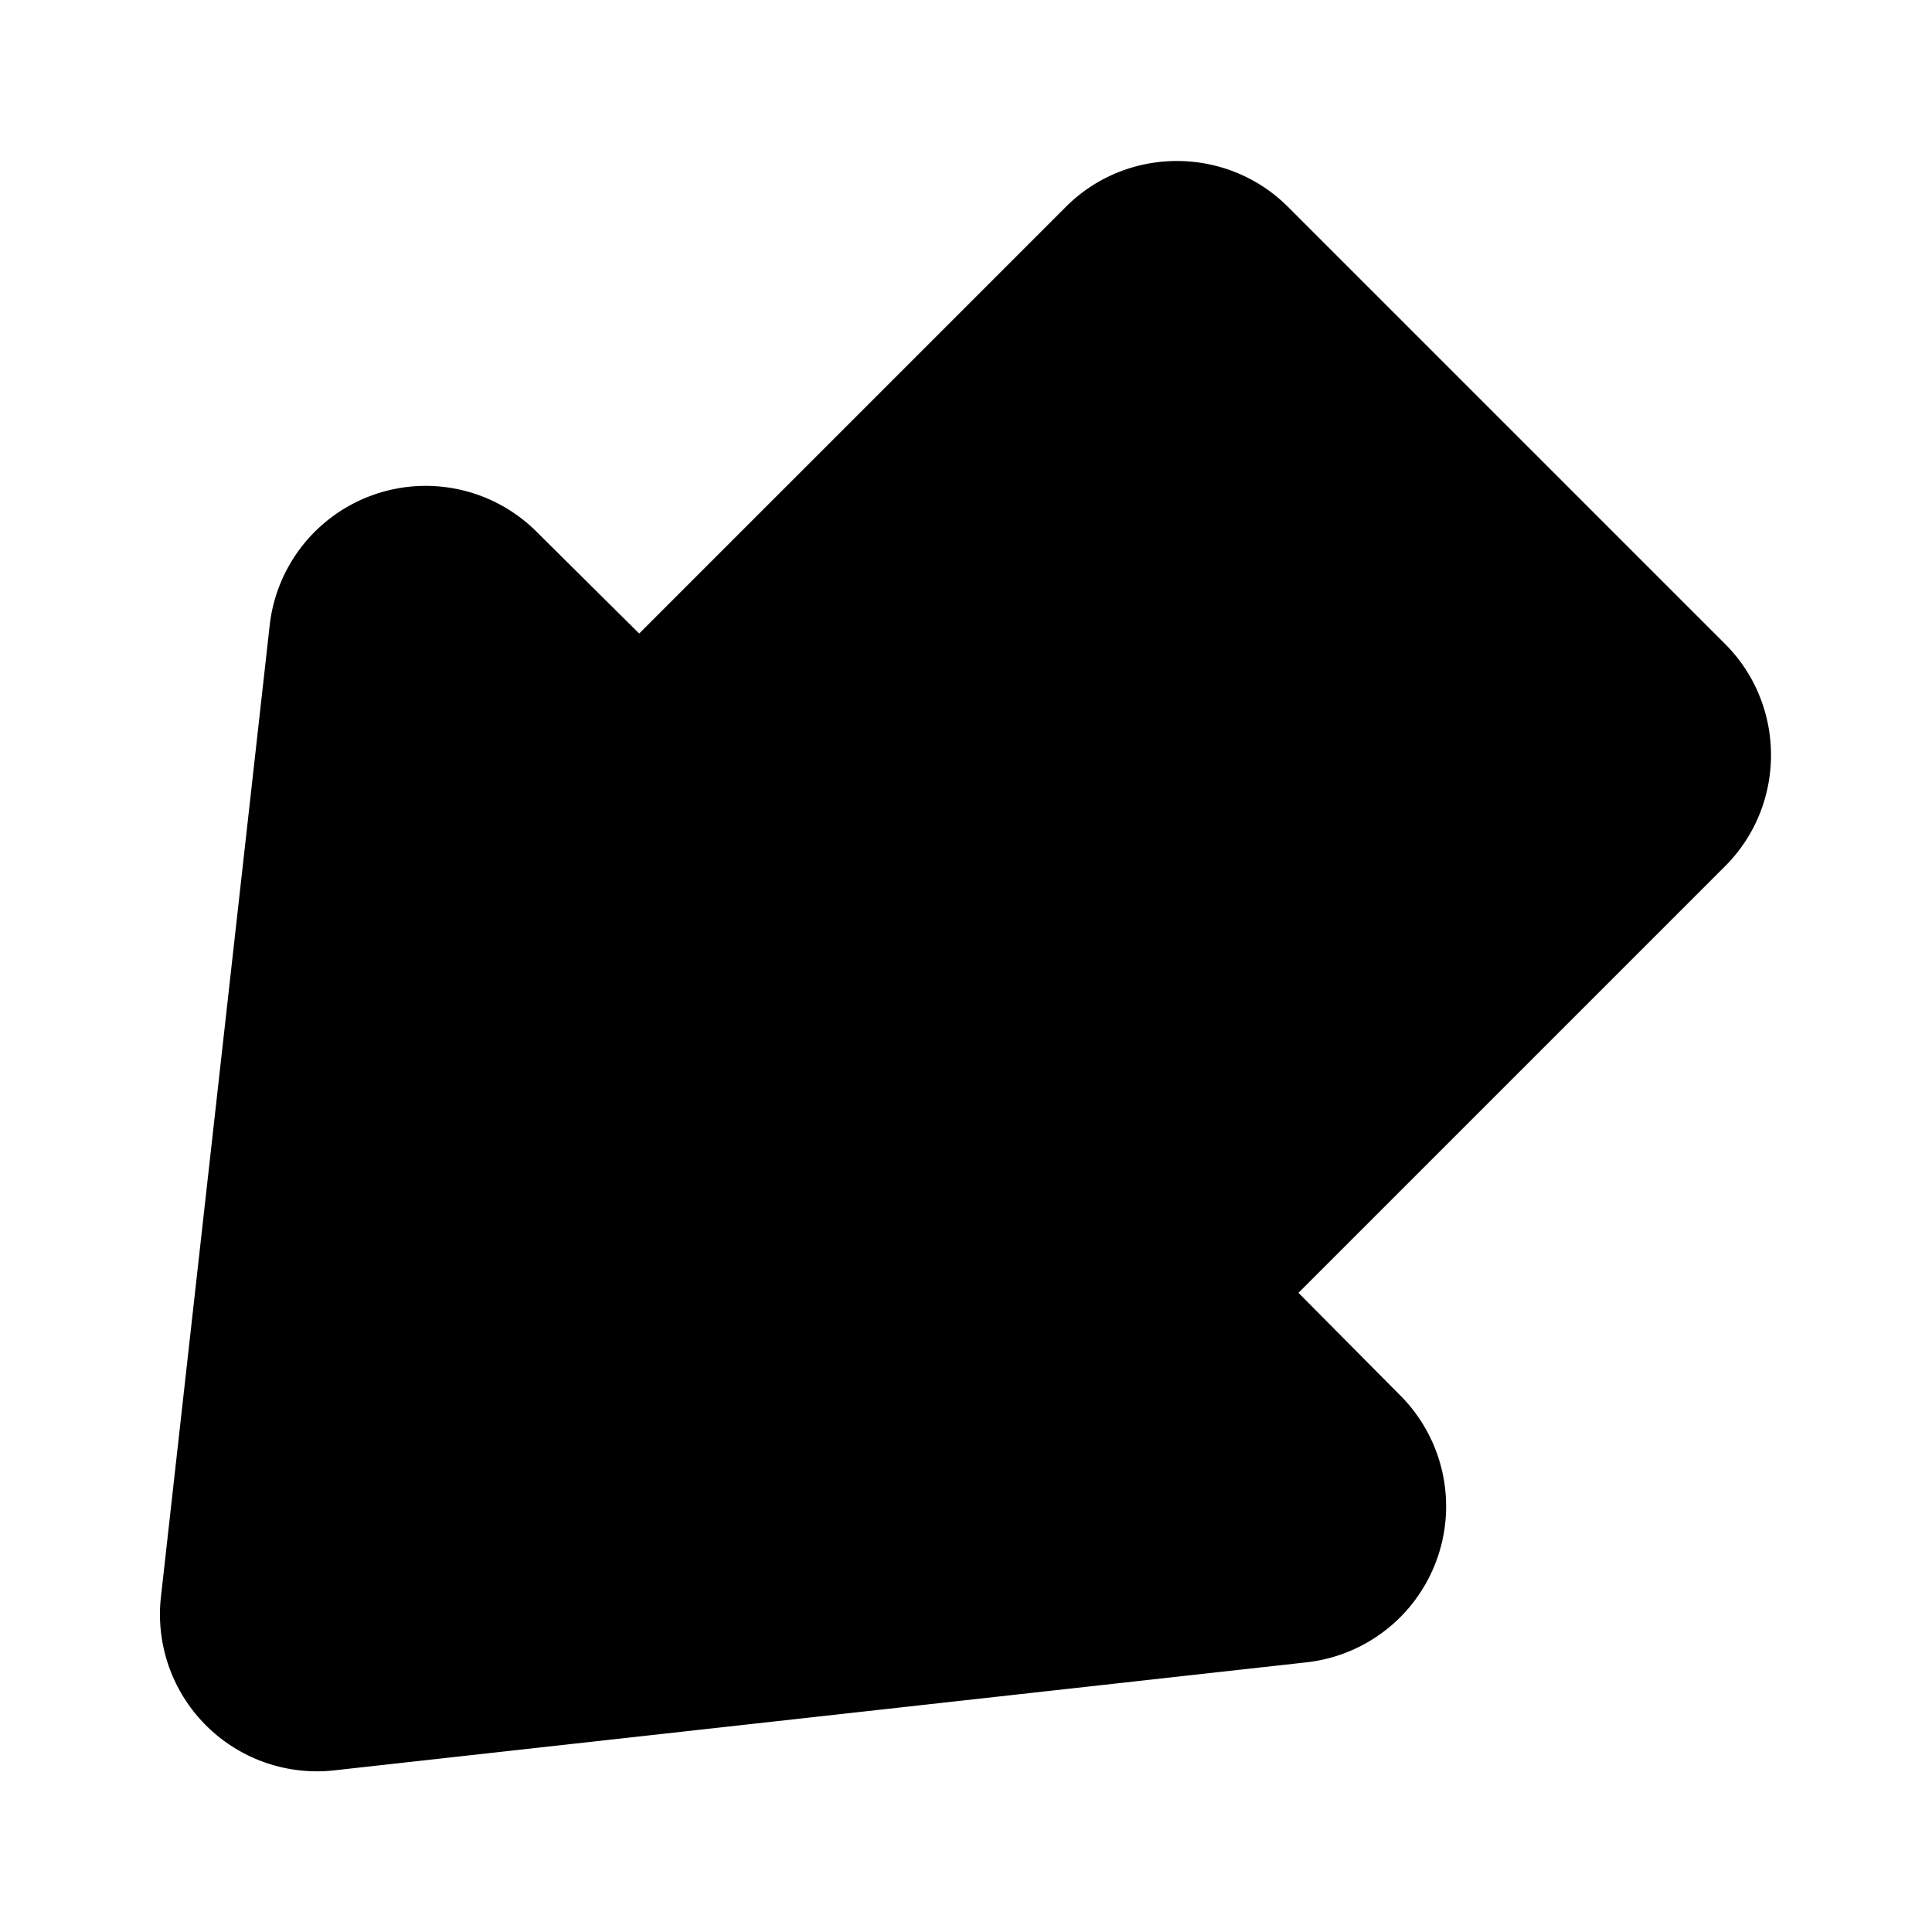 <svg width="24" height="24" viewBox="0 0 24 24" xmlns="http://www.w3.org/2000/svg"><path d="M4.17 21.99A1.95 1.95 0 0 1 2 19.83L3.35 7.77a1.95 1.95 0 0 1 3.32-1.16l1.27 1.26 5.3-5.3c.76-.76 2-.76 2.76 0L21.43 8c.76.76.76 2 0 2.76l-5.3 5.3 1.26 1.27a1.95 1.95 0 0 1-1.16 3.32L4.17 21.99Z"/></svg>